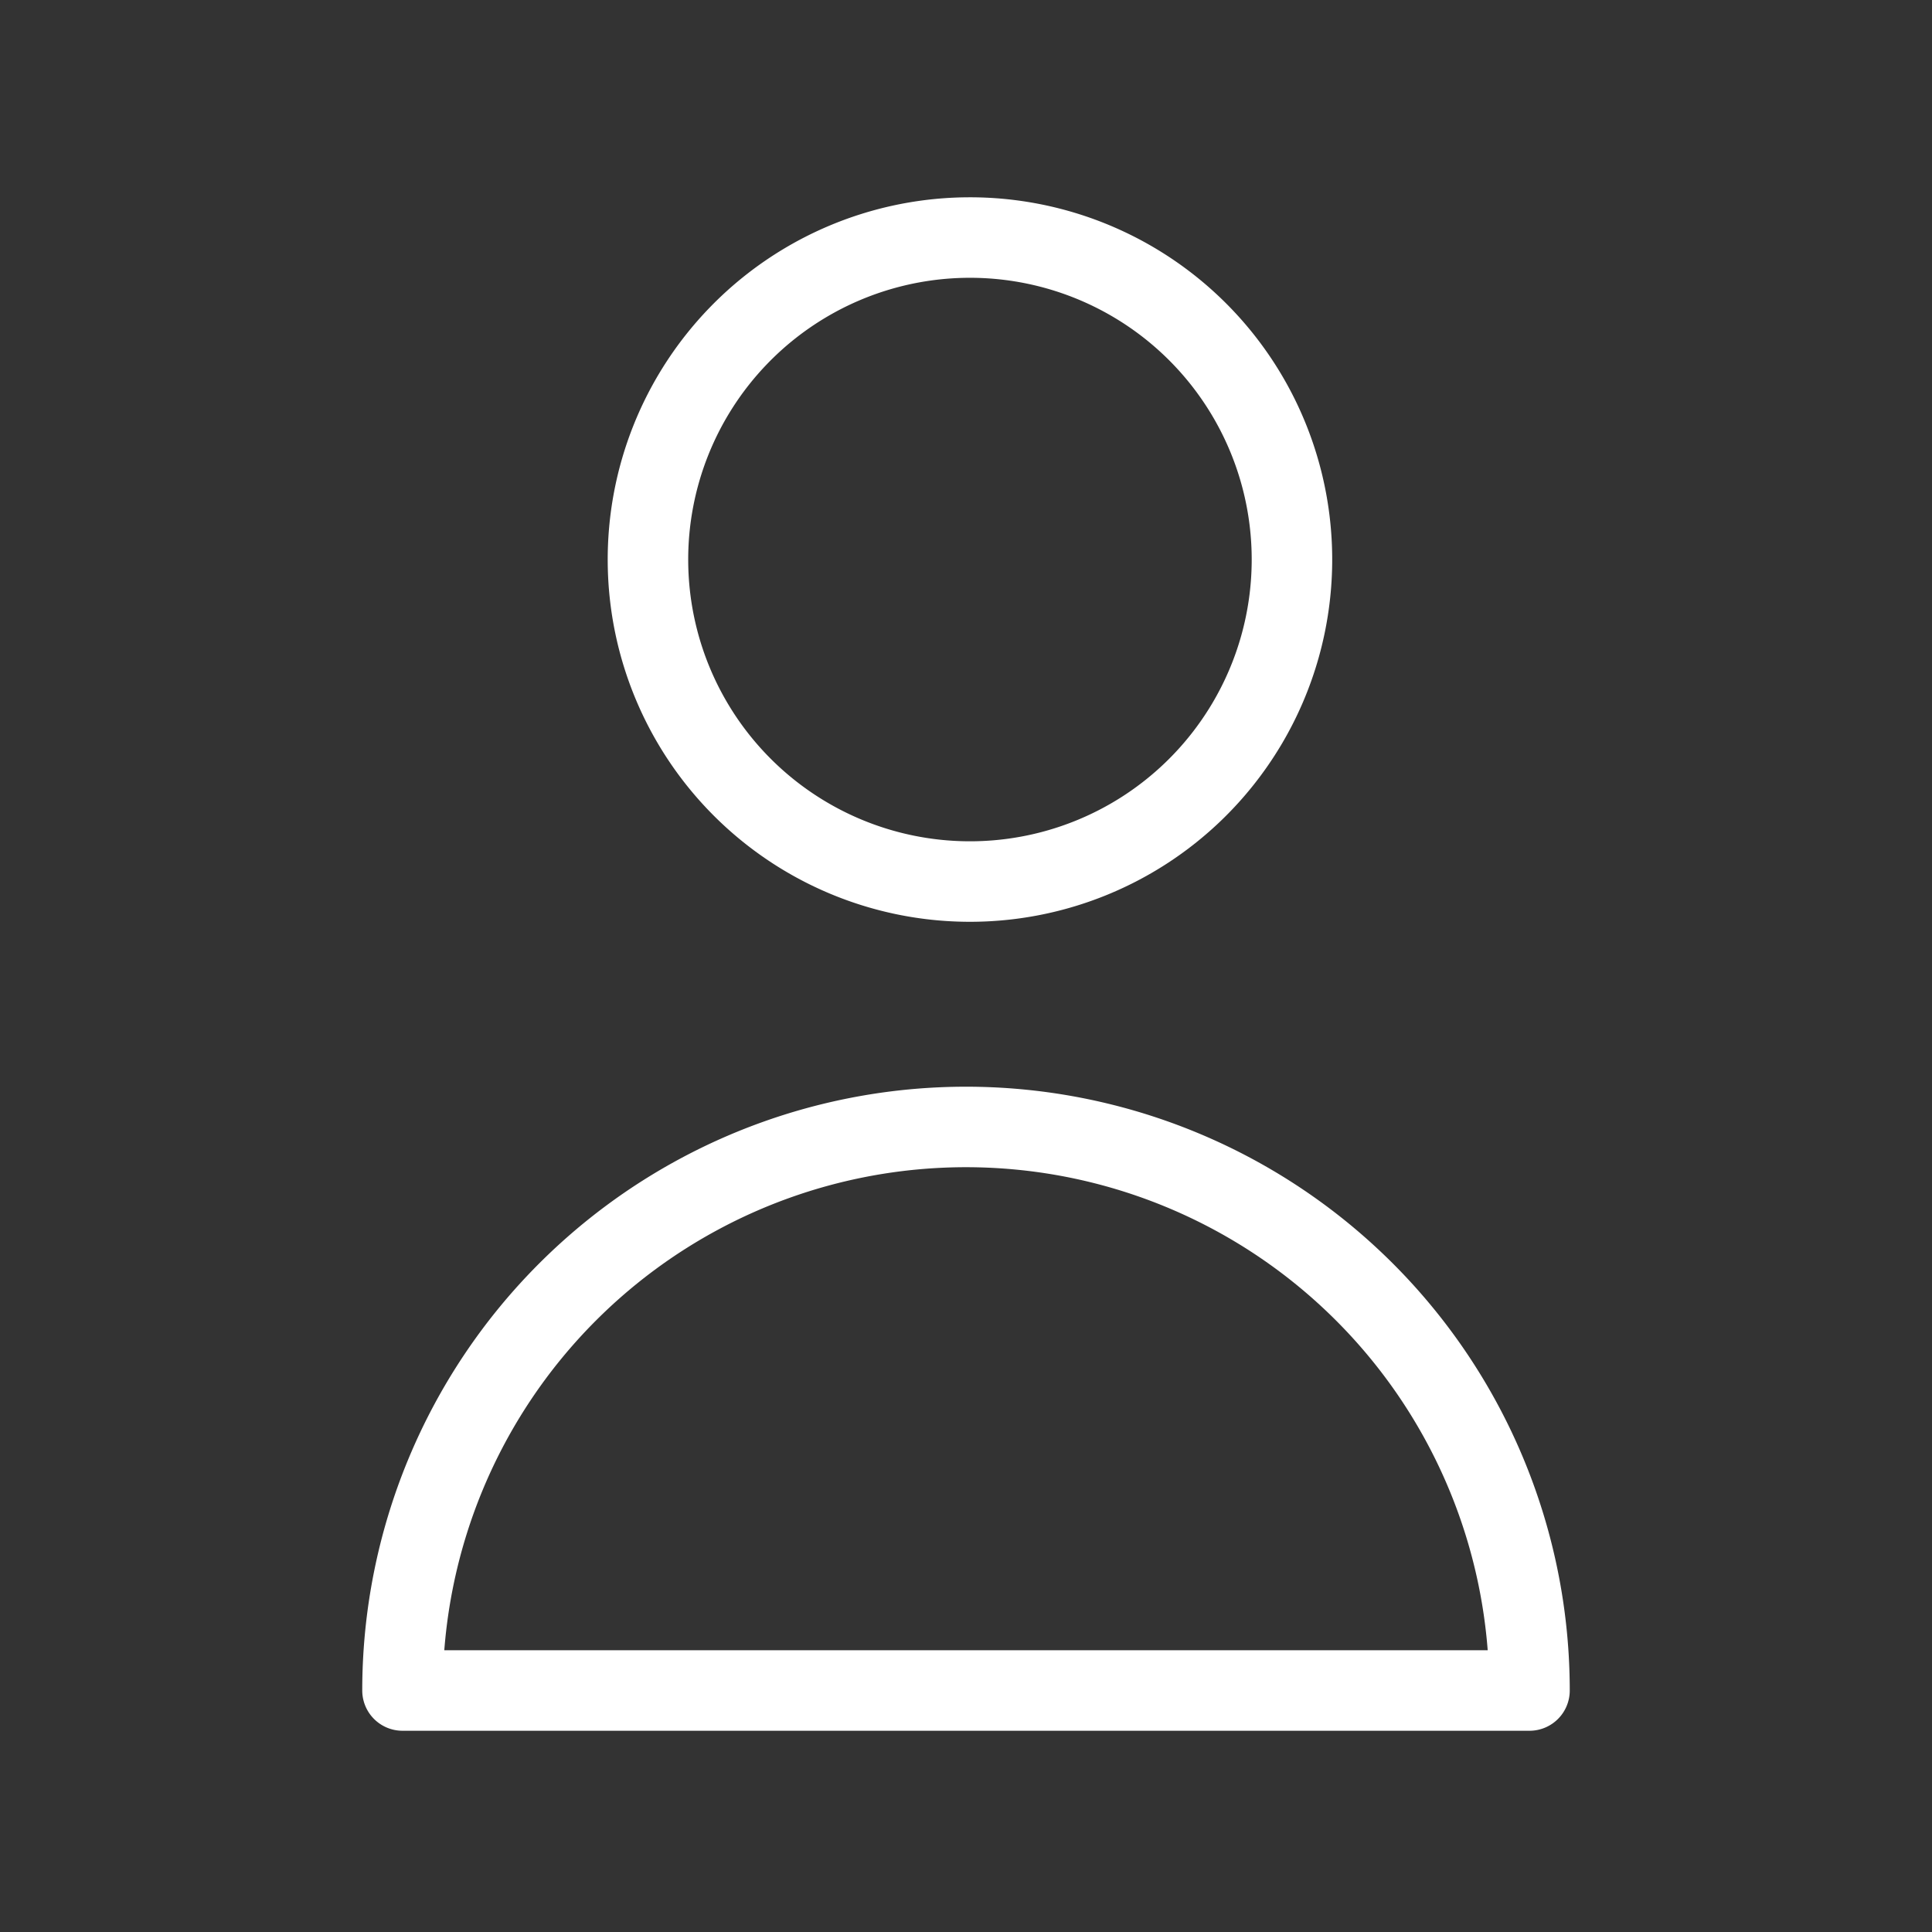 <svg width="24" height="24" fill="none" xmlns="http://www.w3.org/2000/svg"><rect width="100%" height="100%" fill="#333333" stroke="none"/><path d="M14.828 9.828a4 4 0 10-5.656-5.656 4 4 0 005.656 5.656zM7.05 16.05A7 7 0 0119 21H5a7 7 0 012.05-4.95z" stroke="#fff" stroke-linecap="round" stroke-linejoin="round"/></svg>